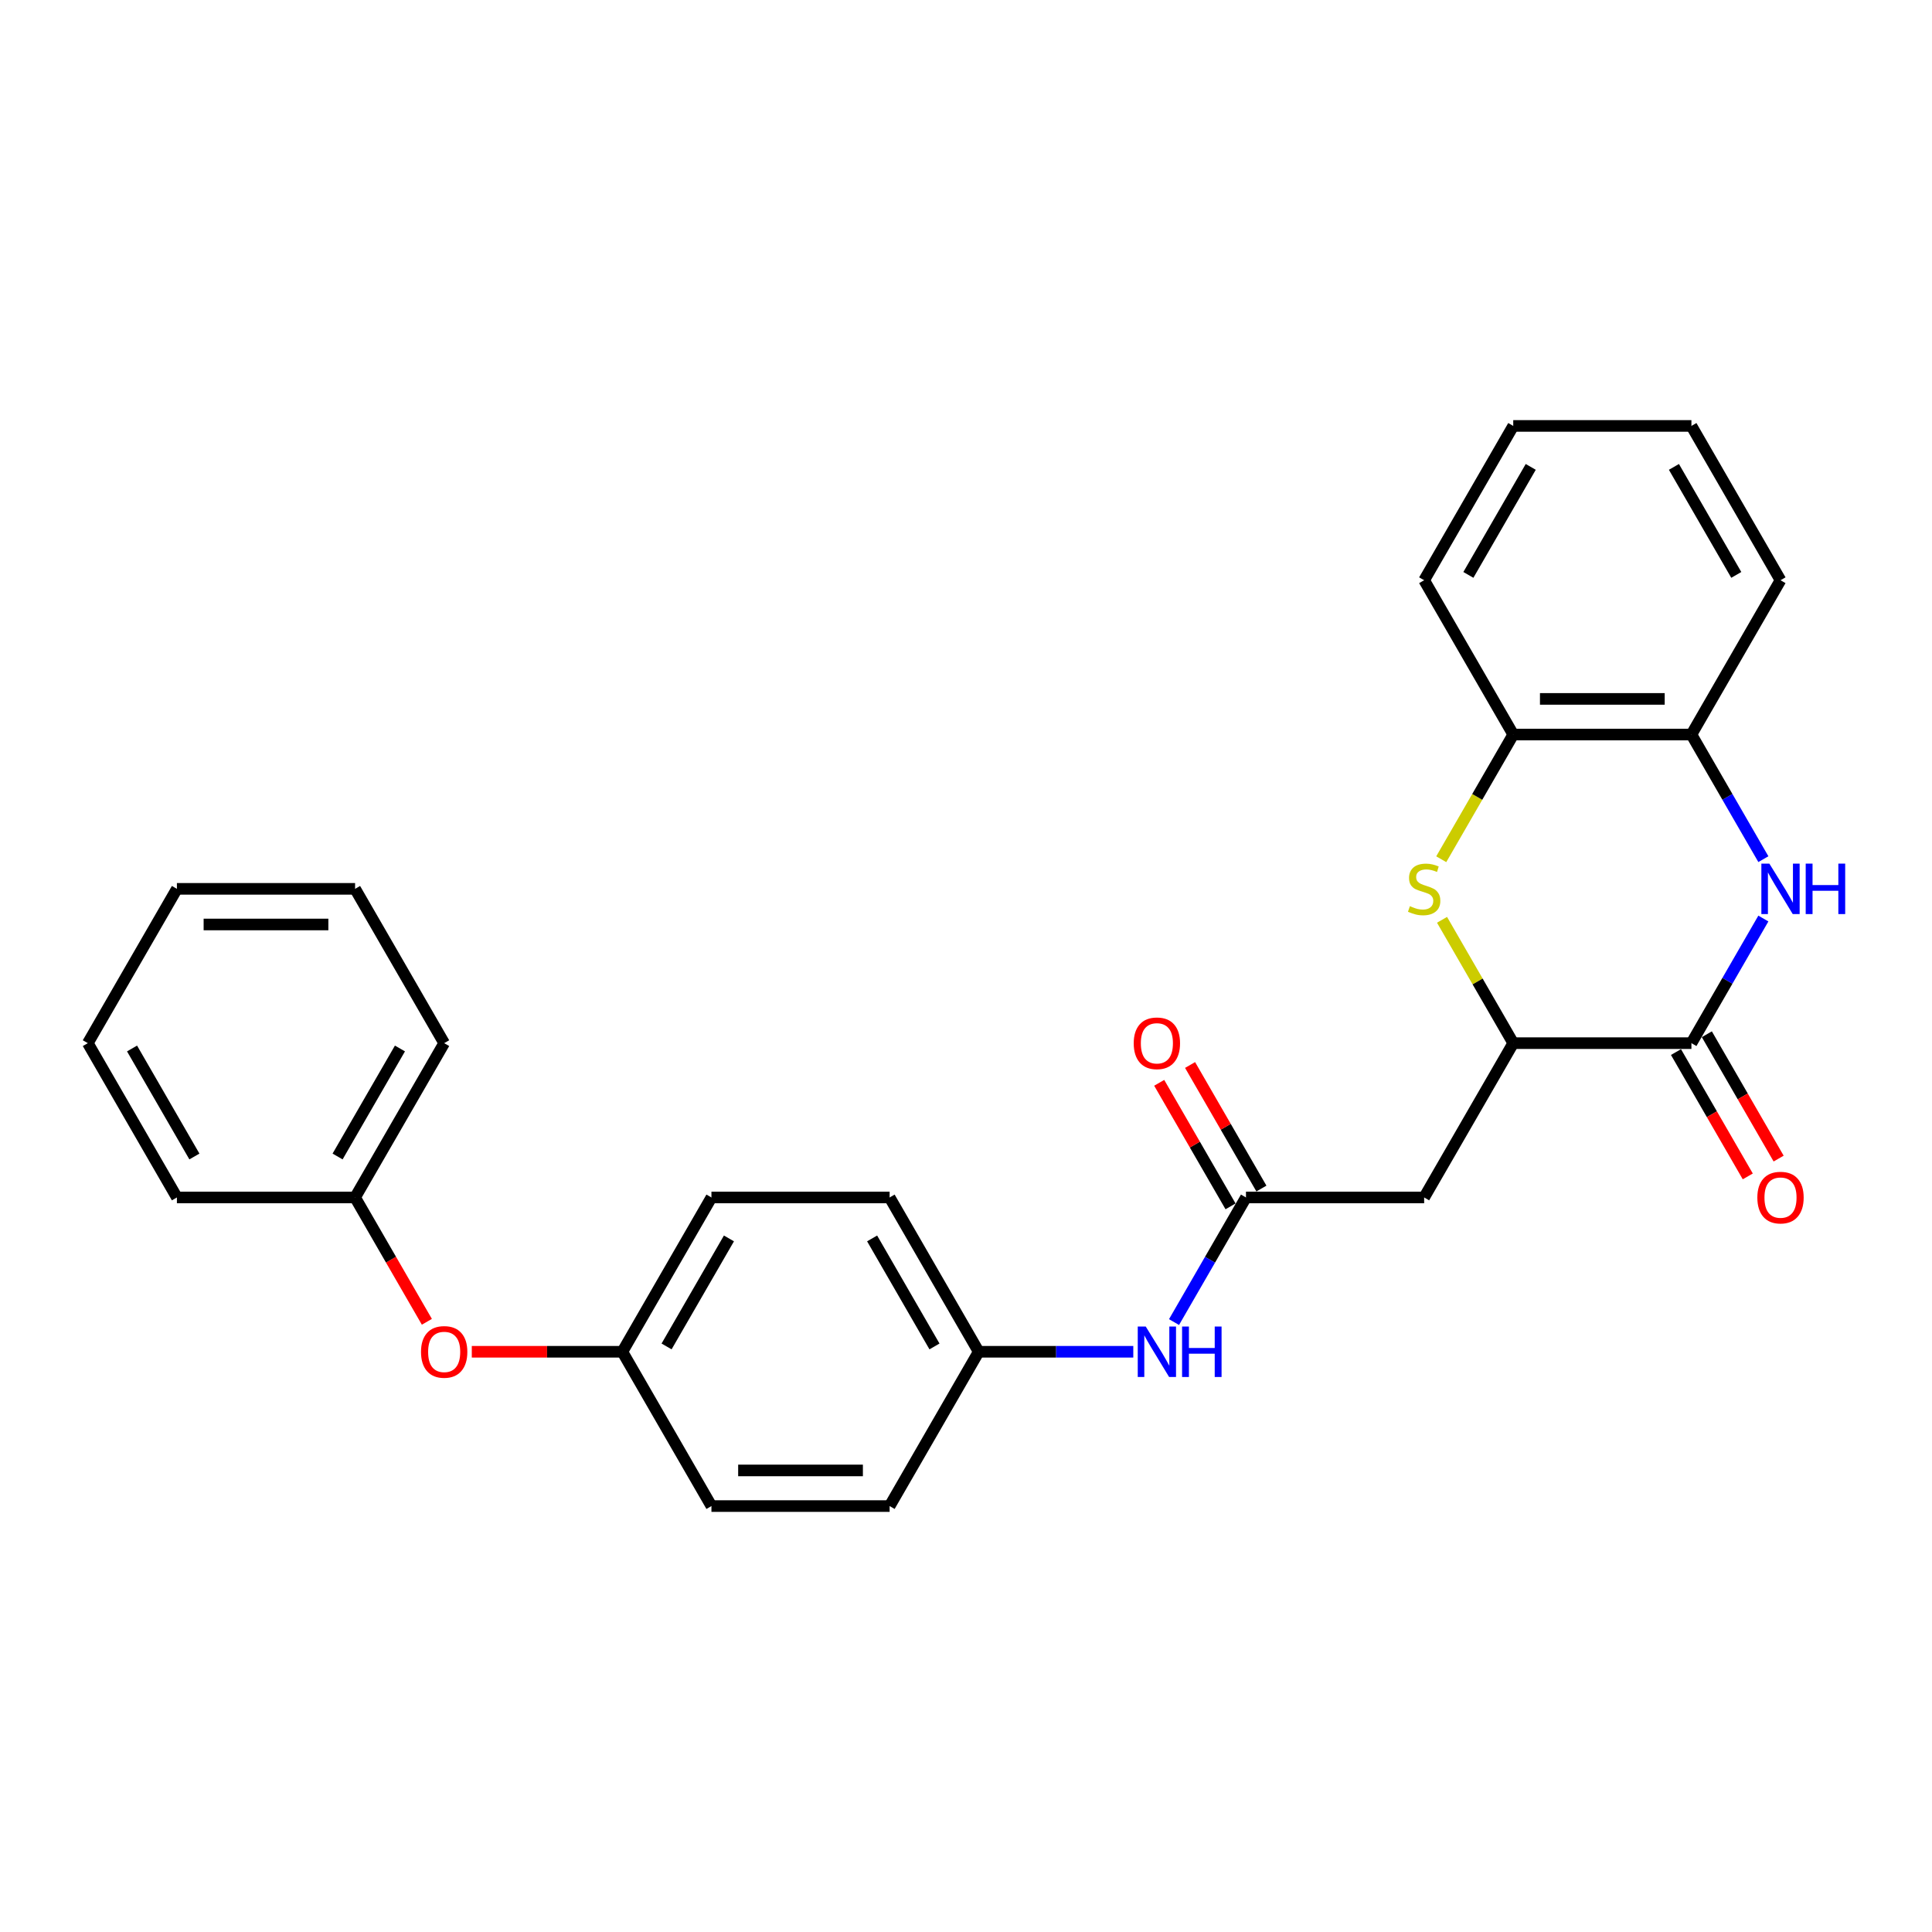 <?xml version='1.0' encoding='iso-8859-1'?>
<svg version='1.1' baseProfile='full'
              xmlns='http://www.w3.org/2000/svg'
                      xmlns:rdkit='http://www.rdkit.org/xml'
                      xmlns:xlink='http://www.w3.org/1999/xlink'
                  xml:space='preserve'
width='1000px' height='1000px' viewBox='0 0 1000 1000'>
<!-- END OF HEADER -->
<rect style='opacity:1.0;fill:#FFFFFF;stroke:none' width='1000' height='1000' x='0' y='0'> </rect>
<path class='bond-0' d='M 912.717,475.43 L 894.096,507.682' style='fill:none;fill-rule:evenodd;stroke:#0000FF;stroke-width:6px;stroke-linecap:butt;stroke-linejoin:miter;stroke-opacity:1' />
<path class='bond-0' d='M 894.096,507.682 L 875.475,539.934' style='fill:none;fill-rule:evenodd;stroke:#000000;stroke-width:6px;stroke-linecap:butt;stroke-linejoin:miter;stroke-opacity:1' />
<path class='bond-5' d='M 912.717,444.701 L 894.096,412.449' style='fill:none;fill-rule:evenodd;stroke:#0000FF;stroke-width:6px;stroke-linecap:butt;stroke-linejoin:miter;stroke-opacity:1' />
<path class='bond-5' d='M 894.096,412.449 L 875.475,380.197' style='fill:none;fill-rule:evenodd;stroke:#000000;stroke-width:6px;stroke-linecap:butt;stroke-linejoin:miter;stroke-opacity:1' />
<path class='bond-2' d='M 875.475,539.934 L 783.251,539.934' style='fill:none;fill-rule:evenodd;stroke:#000000;stroke-width:6px;stroke-linecap:butt;stroke-linejoin:miter;stroke-opacity:1' />
<path class='bond-8' d='M 867.488,544.546 L 886.066,576.724' style='fill:none;fill-rule:evenodd;stroke:#000000;stroke-width:6px;stroke-linecap:butt;stroke-linejoin:miter;stroke-opacity:1' />
<path class='bond-8' d='M 886.066,576.724 L 904.645,608.902' style='fill:none;fill-rule:evenodd;stroke:#FF0000;stroke-width:6px;stroke-linecap:butt;stroke-linejoin:miter;stroke-opacity:1' />
<path class='bond-8' d='M 883.462,535.323 L 902.04,567.501' style='fill:none;fill-rule:evenodd;stroke:#000000;stroke-width:6px;stroke-linecap:butt;stroke-linejoin:miter;stroke-opacity:1' />
<path class='bond-8' d='M 902.04,567.501 L 920.618,599.68' style='fill:none;fill-rule:evenodd;stroke:#FF0000;stroke-width:6px;stroke-linecap:butt;stroke-linejoin:miter;stroke-opacity:1' />
<path class='bond-1' d='M 745.988,444.738 L 764.619,412.467' style='fill:none;fill-rule:evenodd;stroke:#CCCC00;stroke-width:6px;stroke-linecap:butt;stroke-linejoin:miter;stroke-opacity:1' />
<path class='bond-1' d='M 764.619,412.467 L 783.251,380.197' style='fill:none;fill-rule:evenodd;stroke:#000000;stroke-width:6px;stroke-linecap:butt;stroke-linejoin:miter;stroke-opacity:1' />
<path class='bond-27' d='M 746.392,476.094 L 764.822,508.014' style='fill:none;fill-rule:evenodd;stroke:#CCCC00;stroke-width:6px;stroke-linecap:butt;stroke-linejoin:miter;stroke-opacity:1' />
<path class='bond-27' d='M 764.822,508.014 L 783.251,539.934' style='fill:none;fill-rule:evenodd;stroke:#000000;stroke-width:6px;stroke-linecap:butt;stroke-linejoin:miter;stroke-opacity:1' />
<path class='bond-3' d='M 783.251,539.934 L 737.138,619.803' style='fill:none;fill-rule:evenodd;stroke:#000000;stroke-width:6px;stroke-linecap:butt;stroke-linejoin:miter;stroke-opacity:1' />
<path class='bond-4' d='M 737.138,619.803 L 644.914,619.803' style='fill:none;fill-rule:evenodd;stroke:#000000;stroke-width:6px;stroke-linecap:butt;stroke-linejoin:miter;stroke-opacity:1' />
<path class='bond-7' d='M 644.914,619.803 L 626.293,652.055' style='fill:none;fill-rule:evenodd;stroke:#000000;stroke-width:6px;stroke-linecap:butt;stroke-linejoin:miter;stroke-opacity:1' />
<path class='bond-7' d='M 626.293,652.055 L 607.672,684.307' style='fill:none;fill-rule:evenodd;stroke:#0000FF;stroke-width:6px;stroke-linecap:butt;stroke-linejoin:miter;stroke-opacity:1' />
<path class='bond-9' d='M 652.901,615.192 L 634.44,583.217' style='fill:none;fill-rule:evenodd;stroke:#000000;stroke-width:6px;stroke-linecap:butt;stroke-linejoin:miter;stroke-opacity:1' />
<path class='bond-9' d='M 634.44,583.217 L 615.979,551.241' style='fill:none;fill-rule:evenodd;stroke:#FF0000;stroke-width:6px;stroke-linecap:butt;stroke-linejoin:miter;stroke-opacity:1' />
<path class='bond-9' d='M 636.927,624.414 L 618.466,592.439' style='fill:none;fill-rule:evenodd;stroke:#000000;stroke-width:6px;stroke-linecap:butt;stroke-linejoin:miter;stroke-opacity:1' />
<path class='bond-9' d='M 618.466,592.439 L 600.005,560.464' style='fill:none;fill-rule:evenodd;stroke:#FF0000;stroke-width:6px;stroke-linecap:butt;stroke-linejoin:miter;stroke-opacity:1' />
<path class='bond-6' d='M 875.475,380.197 L 783.251,380.197' style='fill:none;fill-rule:evenodd;stroke:#000000;stroke-width:6px;stroke-linecap:butt;stroke-linejoin:miter;stroke-opacity:1' />
<path class='bond-6' d='M 861.641,361.752 L 797.084,361.752' style='fill:none;fill-rule:evenodd;stroke:#000000;stroke-width:6px;stroke-linecap:butt;stroke-linejoin:miter;stroke-opacity:1' />
<path class='bond-18' d='M 875.475,380.197 L 921.587,300.328' style='fill:none;fill-rule:evenodd;stroke:#000000;stroke-width:6px;stroke-linecap:butt;stroke-linejoin:miter;stroke-opacity:1' />
<path class='bond-19' d='M 783.251,380.197 L 737.138,300.328' style='fill:none;fill-rule:evenodd;stroke:#000000;stroke-width:6px;stroke-linecap:butt;stroke-linejoin:miter;stroke-opacity:1' />
<path class='bond-11' d='M 586.591,699.672 L 546.584,699.672' style='fill:none;fill-rule:evenodd;stroke:#0000FF;stroke-width:6px;stroke-linecap:butt;stroke-linejoin:miter;stroke-opacity:1' />
<path class='bond-11' d='M 546.584,699.672 L 506.577,699.672' style='fill:none;fill-rule:evenodd;stroke:#000000;stroke-width:6px;stroke-linecap:butt;stroke-linejoin:miter;stroke-opacity:1' />
<path class='bond-10' d='M 244.198,699.672 L 283.163,699.672' style='fill:none;fill-rule:evenodd;stroke:#FF0000;stroke-width:6px;stroke-linecap:butt;stroke-linejoin:miter;stroke-opacity:1' />
<path class='bond-10' d='M 283.163,699.672 L 322.128,699.672' style='fill:none;fill-rule:evenodd;stroke:#000000;stroke-width:6px;stroke-linecap:butt;stroke-linejoin:miter;stroke-opacity:1' />
<path class='bond-13' d='M 220.948,684.16 L 202.369,651.981' style='fill:none;fill-rule:evenodd;stroke:#FF0000;stroke-width:6px;stroke-linecap:butt;stroke-linejoin:miter;stroke-opacity:1' />
<path class='bond-13' d='M 202.369,651.981 L 183.791,619.803' style='fill:none;fill-rule:evenodd;stroke:#000000;stroke-width:6px;stroke-linecap:butt;stroke-linejoin:miter;stroke-opacity:1' />
<path class='bond-14' d='M 506.577,699.672 L 460.465,619.803' style='fill:none;fill-rule:evenodd;stroke:#000000;stroke-width:6px;stroke-linecap:butt;stroke-linejoin:miter;stroke-opacity:1' />
<path class='bond-14' d='M 483.686,696.914 L 451.408,641.006' style='fill:none;fill-rule:evenodd;stroke:#000000;stroke-width:6px;stroke-linecap:butt;stroke-linejoin:miter;stroke-opacity:1' />
<path class='bond-15' d='M 506.577,699.672 L 460.465,779.541' style='fill:none;fill-rule:evenodd;stroke:#000000;stroke-width:6px;stroke-linecap:butt;stroke-linejoin:miter;stroke-opacity:1' />
<path class='bond-12' d='M 322.128,699.672 L 368.24,779.541' style='fill:none;fill-rule:evenodd;stroke:#000000;stroke-width:6px;stroke-linecap:butt;stroke-linejoin:miter;stroke-opacity:1' />
<path class='bond-29' d='M 322.128,699.672 L 368.24,619.803' style='fill:none;fill-rule:evenodd;stroke:#000000;stroke-width:6px;stroke-linecap:butt;stroke-linejoin:miter;stroke-opacity:1' />
<path class='bond-29' d='M 345.019,696.914 L 377.297,641.006' style='fill:none;fill-rule:evenodd;stroke:#000000;stroke-width:6px;stroke-linecap:butt;stroke-linejoin:miter;stroke-opacity:1' />
<path class='bond-20' d='M 183.791,619.803 L 229.904,539.934' style='fill:none;fill-rule:evenodd;stroke:#000000;stroke-width:6px;stroke-linecap:butt;stroke-linejoin:miter;stroke-opacity:1' />
<path class='bond-20' d='M 174.734,598.6 L 207.013,542.692' style='fill:none;fill-rule:evenodd;stroke:#000000;stroke-width:6px;stroke-linecap:butt;stroke-linejoin:miter;stroke-opacity:1' />
<path class='bond-21' d='M 183.791,619.803 L 91.567,619.803' style='fill:none;fill-rule:evenodd;stroke:#000000;stroke-width:6px;stroke-linecap:butt;stroke-linejoin:miter;stroke-opacity:1' />
<path class='bond-17' d='M 460.465,619.803 L 368.24,619.803' style='fill:none;fill-rule:evenodd;stroke:#000000;stroke-width:6px;stroke-linecap:butt;stroke-linejoin:miter;stroke-opacity:1' />
<path class='bond-16' d='M 460.465,779.541 L 368.24,779.541' style='fill:none;fill-rule:evenodd;stroke:#000000;stroke-width:6px;stroke-linecap:butt;stroke-linejoin:miter;stroke-opacity:1' />
<path class='bond-16' d='M 446.631,761.096 L 382.074,761.096' style='fill:none;fill-rule:evenodd;stroke:#000000;stroke-width:6px;stroke-linecap:butt;stroke-linejoin:miter;stroke-opacity:1' />
<path class='bond-23' d='M 921.587,300.328 L 875.475,220.459' style='fill:none;fill-rule:evenodd;stroke:#000000;stroke-width:6px;stroke-linecap:butt;stroke-linejoin:miter;stroke-opacity:1' />
<path class='bond-23' d='M 898.697,297.57 L 866.418,241.662' style='fill:none;fill-rule:evenodd;stroke:#000000;stroke-width:6px;stroke-linecap:butt;stroke-linejoin:miter;stroke-opacity:1' />
<path class='bond-28' d='M 737.138,300.328 L 783.251,220.459' style='fill:none;fill-rule:evenodd;stroke:#000000;stroke-width:6px;stroke-linecap:butt;stroke-linejoin:miter;stroke-opacity:1' />
<path class='bond-28' d='M 760.029,297.57 L 792.308,241.662' style='fill:none;fill-rule:evenodd;stroke:#000000;stroke-width:6px;stroke-linecap:butt;stroke-linejoin:miter;stroke-opacity:1' />
<path class='bond-25' d='M 229.904,539.934 L 183.791,460.066' style='fill:none;fill-rule:evenodd;stroke:#000000;stroke-width:6px;stroke-linecap:butt;stroke-linejoin:miter;stroke-opacity:1' />
<path class='bond-24' d='M 91.567,619.803 L 45.455,539.934' style='fill:none;fill-rule:evenodd;stroke:#000000;stroke-width:6px;stroke-linecap:butt;stroke-linejoin:miter;stroke-opacity:1' />
<path class='bond-24' d='M 100.624,598.6 L 68.345,542.692' style='fill:none;fill-rule:evenodd;stroke:#000000;stroke-width:6px;stroke-linecap:butt;stroke-linejoin:miter;stroke-opacity:1' />
<path class='bond-22' d='M 783.251,220.459 L 875.475,220.459' style='fill:none;fill-rule:evenodd;stroke:#000000;stroke-width:6px;stroke-linecap:butt;stroke-linejoin:miter;stroke-opacity:1' />
<path class='bond-26' d='M 45.455,539.934 L 91.567,460.066' style='fill:none;fill-rule:evenodd;stroke:#000000;stroke-width:6px;stroke-linecap:butt;stroke-linejoin:miter;stroke-opacity:1' />
<path class='bond-30' d='M 183.791,460.066 L 91.567,460.066' style='fill:none;fill-rule:evenodd;stroke:#000000;stroke-width:6px;stroke-linecap:butt;stroke-linejoin:miter;stroke-opacity:1' />
<path class='bond-30' d='M 169.958,478.511 L 105.4,478.511' style='fill:none;fill-rule:evenodd;stroke:#000000;stroke-width:6px;stroke-linecap:butt;stroke-linejoin:miter;stroke-opacity:1' />
<path  class='atom-0' d='M 915.814 447.007
L 924.373 460.84
Q 925.221 462.205, 926.586 464.677
Q 927.951 467.148, 928.025 467.296
L 928.025 447.007
L 931.492 447.007
L 931.492 473.125
L 927.914 473.125
L 918.728 458
Q 917.659 456.229, 916.515 454.2
Q 915.408 452.171, 915.076 451.544
L 915.076 473.125
L 911.682 473.125
L 911.682 447.007
L 915.814 447.007
' fill='#0000FF'/>
<path  class='atom-0' d='M 934.628 447.007
L 938.169 447.007
L 938.169 458.11
L 951.523 458.11
L 951.523 447.007
L 955.065 447.007
L 955.065 473.125
L 951.523 473.125
L 951.523 461.062
L 938.169 461.062
L 938.169 473.125
L 934.628 473.125
L 934.628 447.007
' fill='#0000FF'/>
<path  class='atom-2' d='M 729.76 469.03
Q 730.056 469.141, 731.273 469.657
Q 732.49 470.173, 733.818 470.505
Q 735.183 470.801, 736.511 470.801
Q 738.983 470.801, 740.422 469.62
Q 741.86 468.403, 741.86 466.3
Q 741.86 464.861, 741.122 463.976
Q 740.422 463.091, 739.315 462.611
Q 738.208 462.131, 736.364 461.578
Q 734.04 460.877, 732.638 460.213
Q 731.273 459.549, 730.277 458.147
Q 729.318 456.746, 729.318 454.385
Q 729.318 451.101, 731.531 449.072
Q 733.781 447.044, 738.208 447.044
Q 741.233 447.044, 744.664 448.482
L 743.815 451.323
Q 740.68 450.032, 738.319 450.032
Q 735.773 450.032, 734.372 451.101
Q 732.97 452.134, 733.007 453.942
Q 733.007 455.344, 733.708 456.192
Q 734.445 457.041, 735.478 457.52
Q 736.548 458, 738.319 458.553
Q 740.68 459.291, 742.082 460.029
Q 743.483 460.767, 744.479 462.279
Q 745.512 463.755, 745.512 466.3
Q 745.512 469.915, 743.078 471.87
Q 740.68 473.789, 736.659 473.789
Q 734.335 473.789, 732.564 473.272
Q 730.83 472.793, 728.764 471.944
L 729.76 469.03
' fill='#CCCC00'/>
<path  class='atom-8' d='M 593.028 686.613
L 601.587 700.447
Q 602.435 701.812, 603.8 704.283
Q 605.165 706.755, 605.239 706.902
L 605.239 686.613
L 608.706 686.613
L 608.706 712.731
L 605.128 712.731
L 595.943 697.606
Q 594.873 695.835, 593.729 693.806
Q 592.623 691.777, 592.291 691.15
L 592.291 712.731
L 588.897 712.731
L 588.897 686.613
L 593.028 686.613
' fill='#0000FF'/>
<path  class='atom-8' d='M 611.842 686.613
L 615.384 686.613
L 615.384 697.717
L 628.738 697.717
L 628.738 686.613
L 632.279 686.613
L 632.279 712.731
L 628.738 712.731
L 628.738 700.668
L 615.384 700.668
L 615.384 712.731
L 611.842 712.731
L 611.842 686.613
' fill='#0000FF'/>
<path  class='atom-9' d='M 909.598 619.877
Q 909.598 613.606, 912.697 610.101
Q 915.796 606.597, 921.587 606.597
Q 927.379 606.597, 930.478 610.101
Q 933.577 613.606, 933.577 619.877
Q 933.577 626.222, 930.441 629.837
Q 927.305 633.415, 921.587 633.415
Q 915.833 633.415, 912.697 629.837
Q 909.598 626.259, 909.598 619.877
M 921.587 630.464
Q 925.571 630.464, 927.711 627.808
Q 929.888 625.115, 929.888 619.877
Q 929.888 614.749, 927.711 612.167
Q 925.571 609.548, 921.587 609.548
Q 917.603 609.548, 915.427 612.13
Q 913.287 614.712, 913.287 619.877
Q 913.287 625.152, 915.427 627.808
Q 917.603 630.464, 921.587 630.464
' fill='#FF0000'/>
<path  class='atom-10' d='M 586.812 540.008
Q 586.812 533.737, 589.911 530.232
Q 593.01 526.728, 598.802 526.728
Q 604.593 526.728, 607.692 530.232
Q 610.791 533.737, 610.791 540.008
Q 610.791 546.353, 607.655 549.968
Q 604.52 553.547, 598.802 553.547
Q 593.047 553.547, 589.911 549.968
Q 586.812 546.39, 586.812 540.008
M 598.802 550.596
Q 602.786 550.596, 604.925 547.939
Q 607.102 545.247, 607.102 540.008
Q 607.102 534.88, 604.925 532.298
Q 602.786 529.679, 598.802 529.679
Q 594.817 529.679, 592.641 532.261
Q 590.501 534.844, 590.501 540.008
Q 590.501 545.283, 592.641 547.939
Q 594.817 550.596, 598.802 550.596
' fill='#FF0000'/>
<path  class='atom-11' d='M 217.914 699.746
Q 217.914 693.474, 221.013 689.97
Q 224.112 686.465, 229.904 686.465
Q 235.695 686.465, 238.794 689.97
Q 241.893 693.474, 241.893 699.746
Q 241.893 706.091, 238.757 709.706
Q 235.621 713.284, 229.904 713.284
Q 224.149 713.284, 221.013 709.706
Q 217.914 706.128, 217.914 699.746
M 229.904 710.333
Q 233.888 710.333, 236.027 707.677
Q 238.204 704.984, 238.204 699.746
Q 238.204 694.618, 236.027 692.036
Q 233.888 689.417, 229.904 689.417
Q 225.919 689.417, 223.743 691.999
Q 221.603 694.581, 221.603 699.746
Q 221.603 705.021, 223.743 707.677
Q 225.919 710.333, 229.904 710.333
' fill='#FF0000'/>
</svg>
